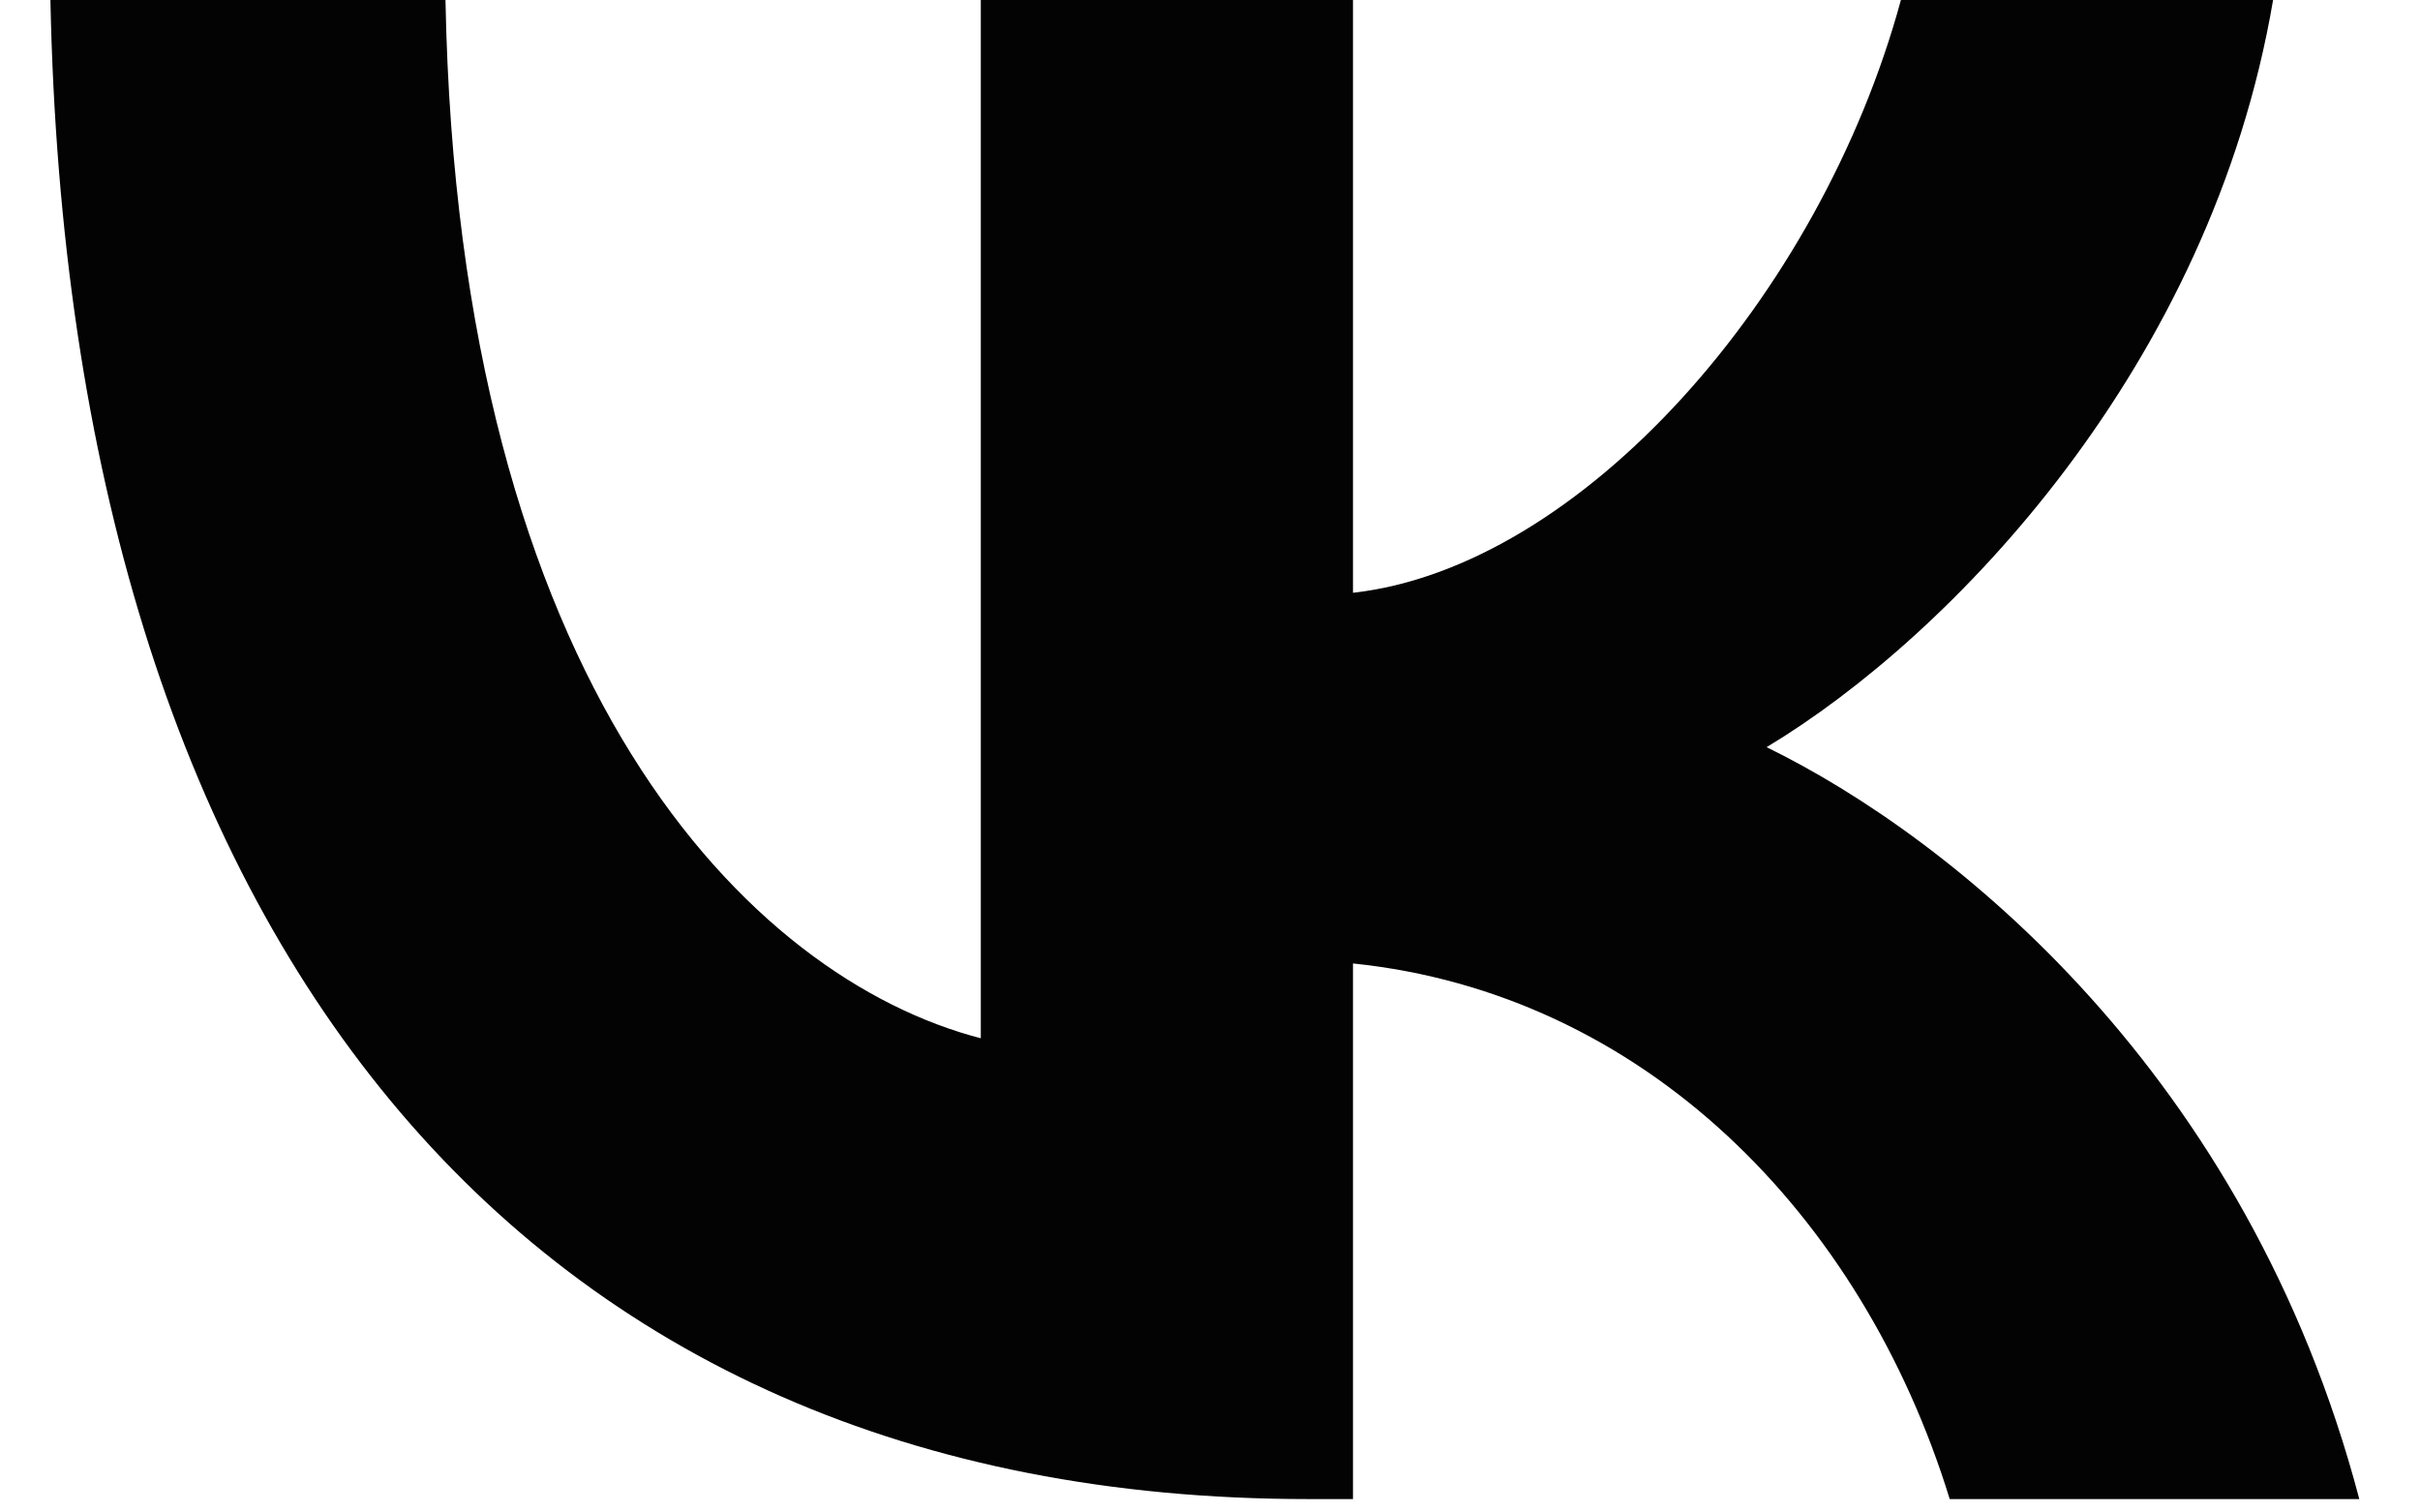<?xml version="1.0" encoding="UTF-8"?> <svg xmlns="http://www.w3.org/2000/svg" xmlns:xlink="http://www.w3.org/1999/xlink" width="24px" height="15px" viewBox="0 0 23 15"> <g id="surface1"> <path style=" stroke:none;fill-rule:nonzero;fill:rgb(1.176%,1.176%,1.176%);fill-opacity:1;" d="M 12.473 14.867 C 4.648 14.867 0.188 9.285 0 0 L 3.918 0 C 4.047 6.816 6.938 9.703 9.227 10.297 L 9.227 0 L 12.918 0 L 12.918 5.879 C 15.176 5.625 17.551 2.945 18.352 0 L 22.043 0 C 21.426 3.633 18.852 6.309 17.02 7.41 C 18.852 8.305 21.785 10.641 22.898 14.867 L 18.836 14.867 C 17.965 12.039 15.793 9.852 12.918 9.555 L 12.918 14.867 Z M 12.473 14.867 "></path> </g> </svg> 